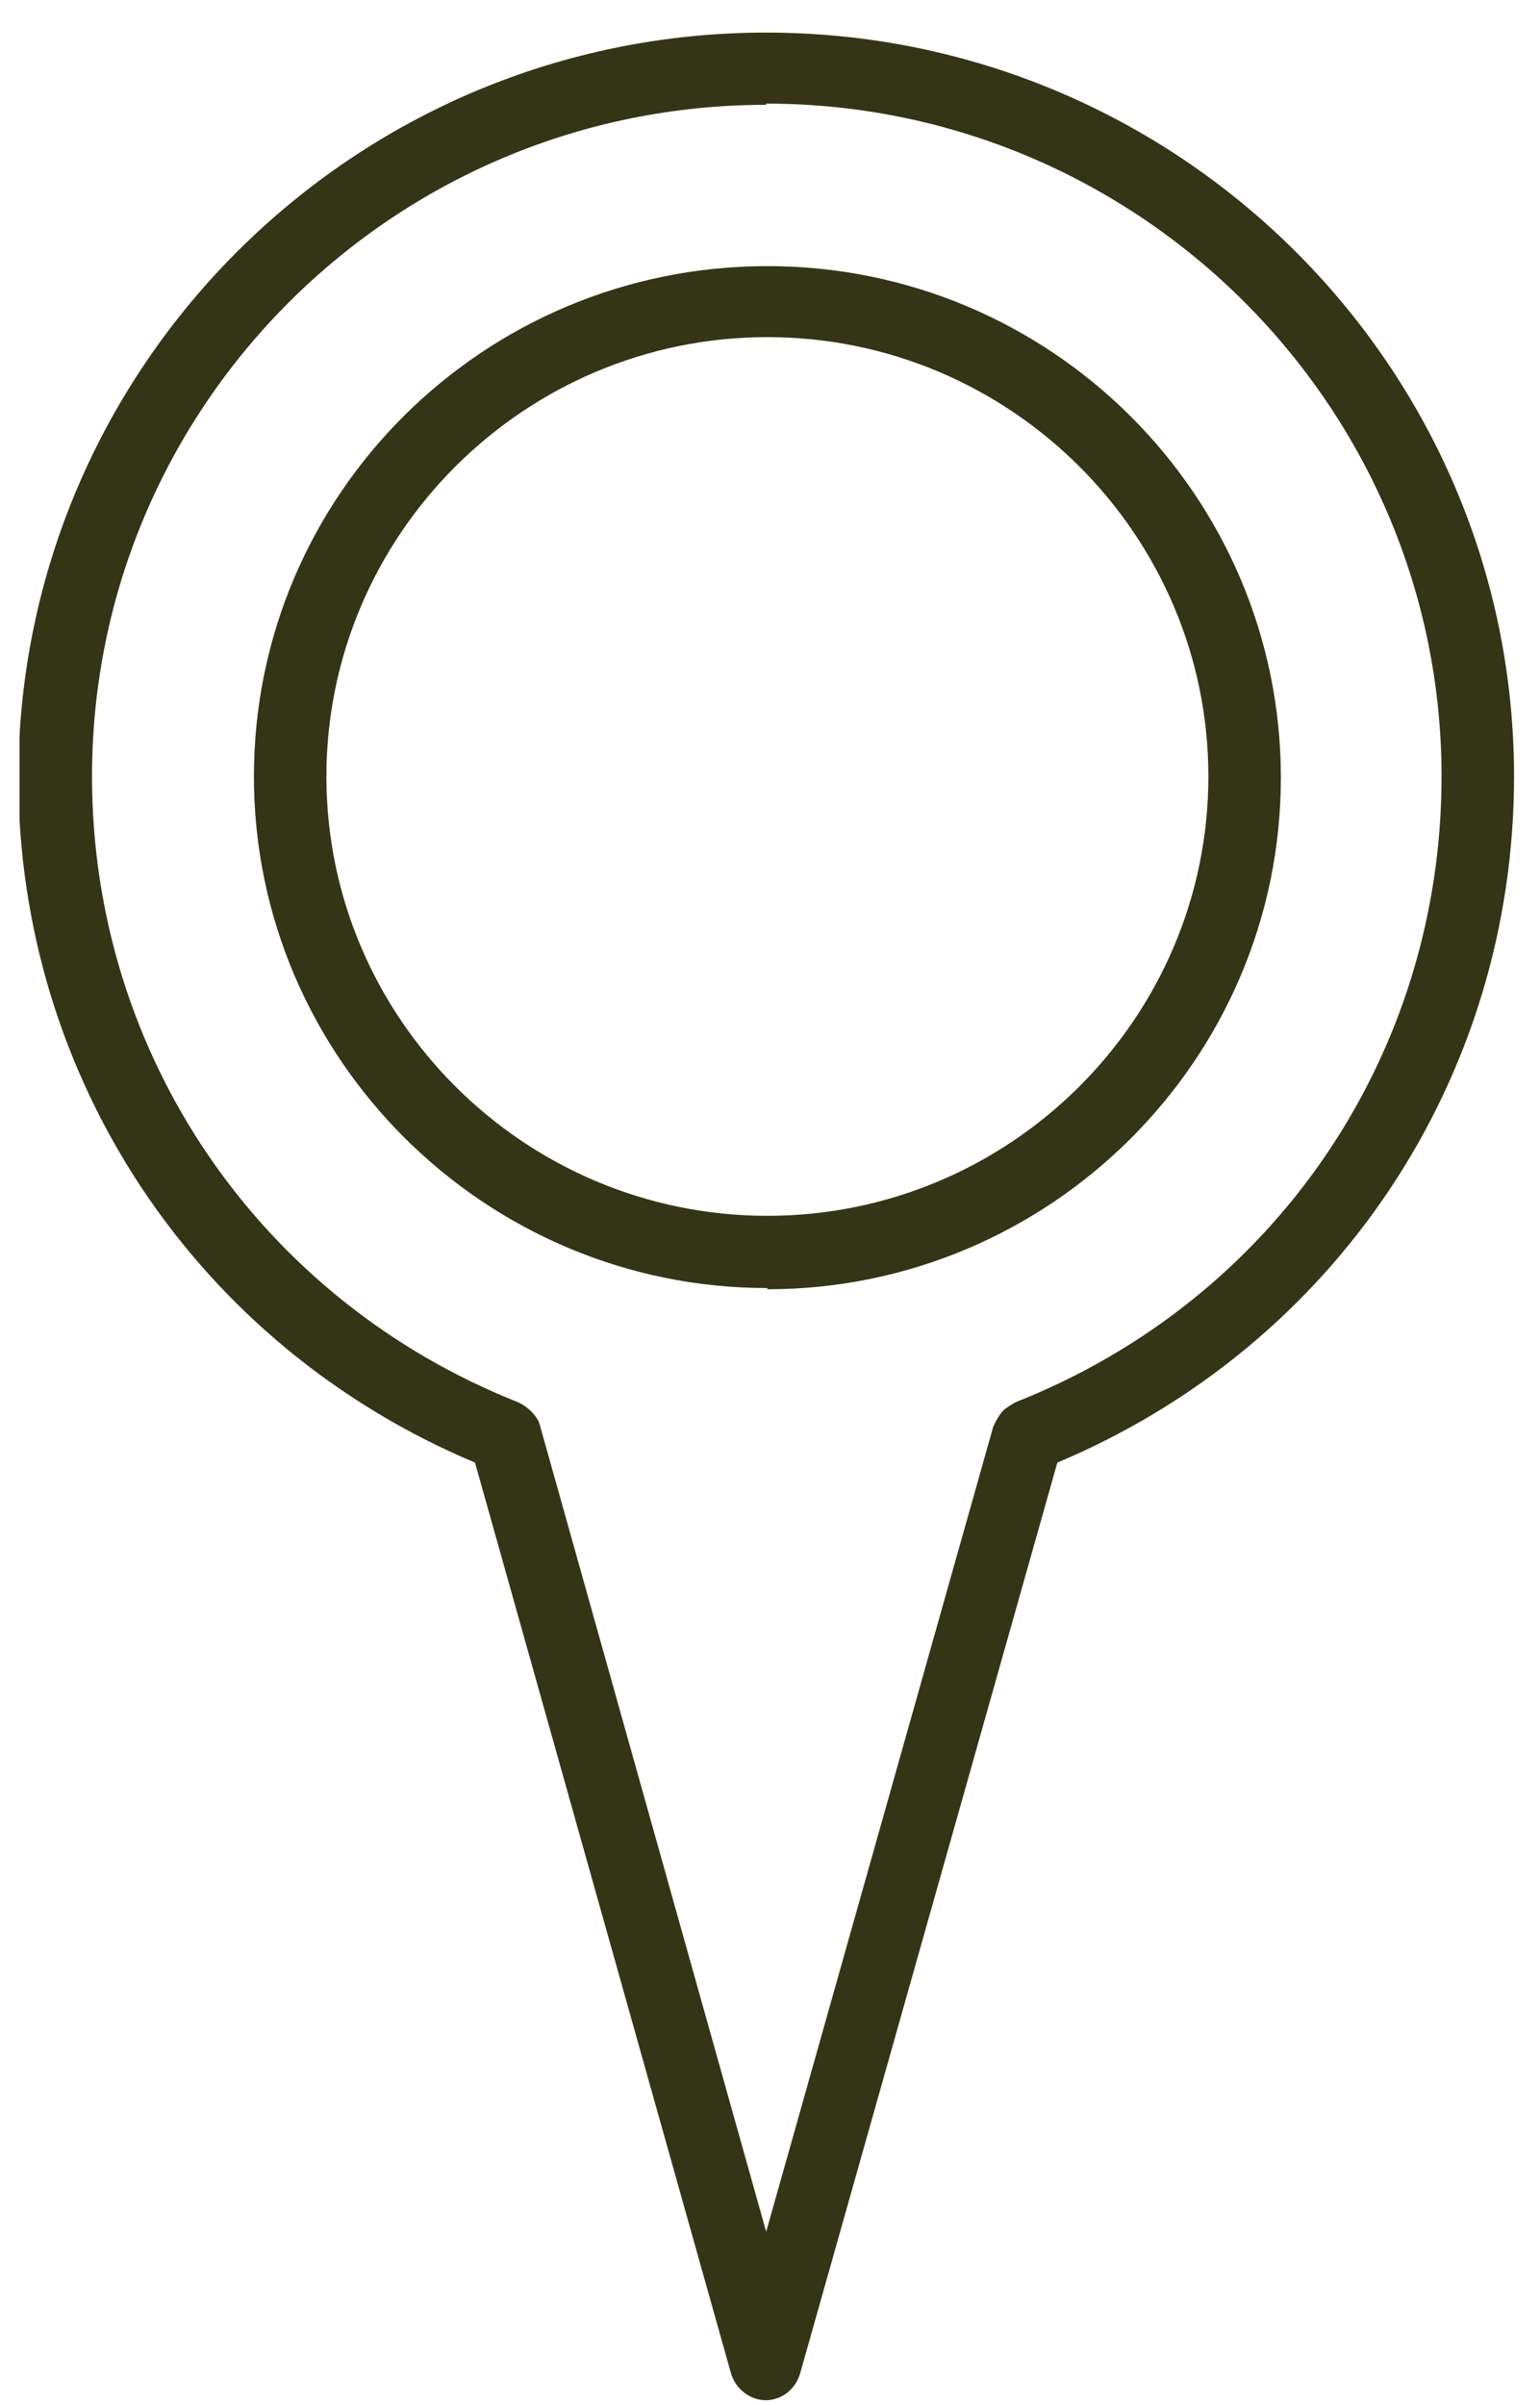 <svg width="41" height="64" viewBox="0 0 41 64" fill="none" xmlns="http://www.w3.org/2000/svg">
<g clip-path="url(#clip0_134_94)">
<path d="M20.43 34.273C12.903 34.273 6.76 28.155 6.76 20.661C6.76 13.166 12.871 7.081 20.43 7.081C27.989 7.081 34.101 13.198 34.101 20.693C34.101 28.188 27.957 34.305 20.43 34.305V34.273ZM20.43 8.97C13.965 8.97 8.69 14.223 8.69 20.661C8.69 27.099 13.965 32.351 20.43 32.351C26.896 32.351 32.171 27.099 32.171 20.661C32.171 14.223 26.896 8.97 20.43 8.97Z" fill="#343516"/>
<path d="M20.398 63.867C19.98 63.867 19.594 63.579 19.465 63.163L12.646 38.917C5.248 35.81 0.487 28.7 0.487 20.661C0.52 9.739 9.43 0.867 20.398 0.867C31.367 0.867 40.309 9.739 40.309 20.661C40.309 28.7 35.548 35.81 28.15 38.917L21.299 63.163C21.17 63.579 20.816 63.867 20.366 63.867H20.398ZM20.398 2.789C10.491 2.789 2.45 10.796 2.45 20.661C2.45 28.059 6.921 34.593 13.804 37.316C13.933 37.38 14.029 37.444 14.126 37.54C14.255 37.668 14.351 37.796 14.383 37.956L20.398 59.383L26.445 37.956C26.445 37.956 26.574 37.668 26.703 37.54C26.799 37.444 26.928 37.38 27.024 37.316C33.94 34.593 38.379 28.059 38.379 20.661C38.379 10.796 30.305 2.757 20.398 2.757V2.789Z" fill="#343516"/>
</g>
<defs>
<clipPath id="clip0_134_94">
<rect width="39.789" height="63" fill="white" transform="translate(0.52 0.867)"/>
</clipPath>
</defs>
</svg>
